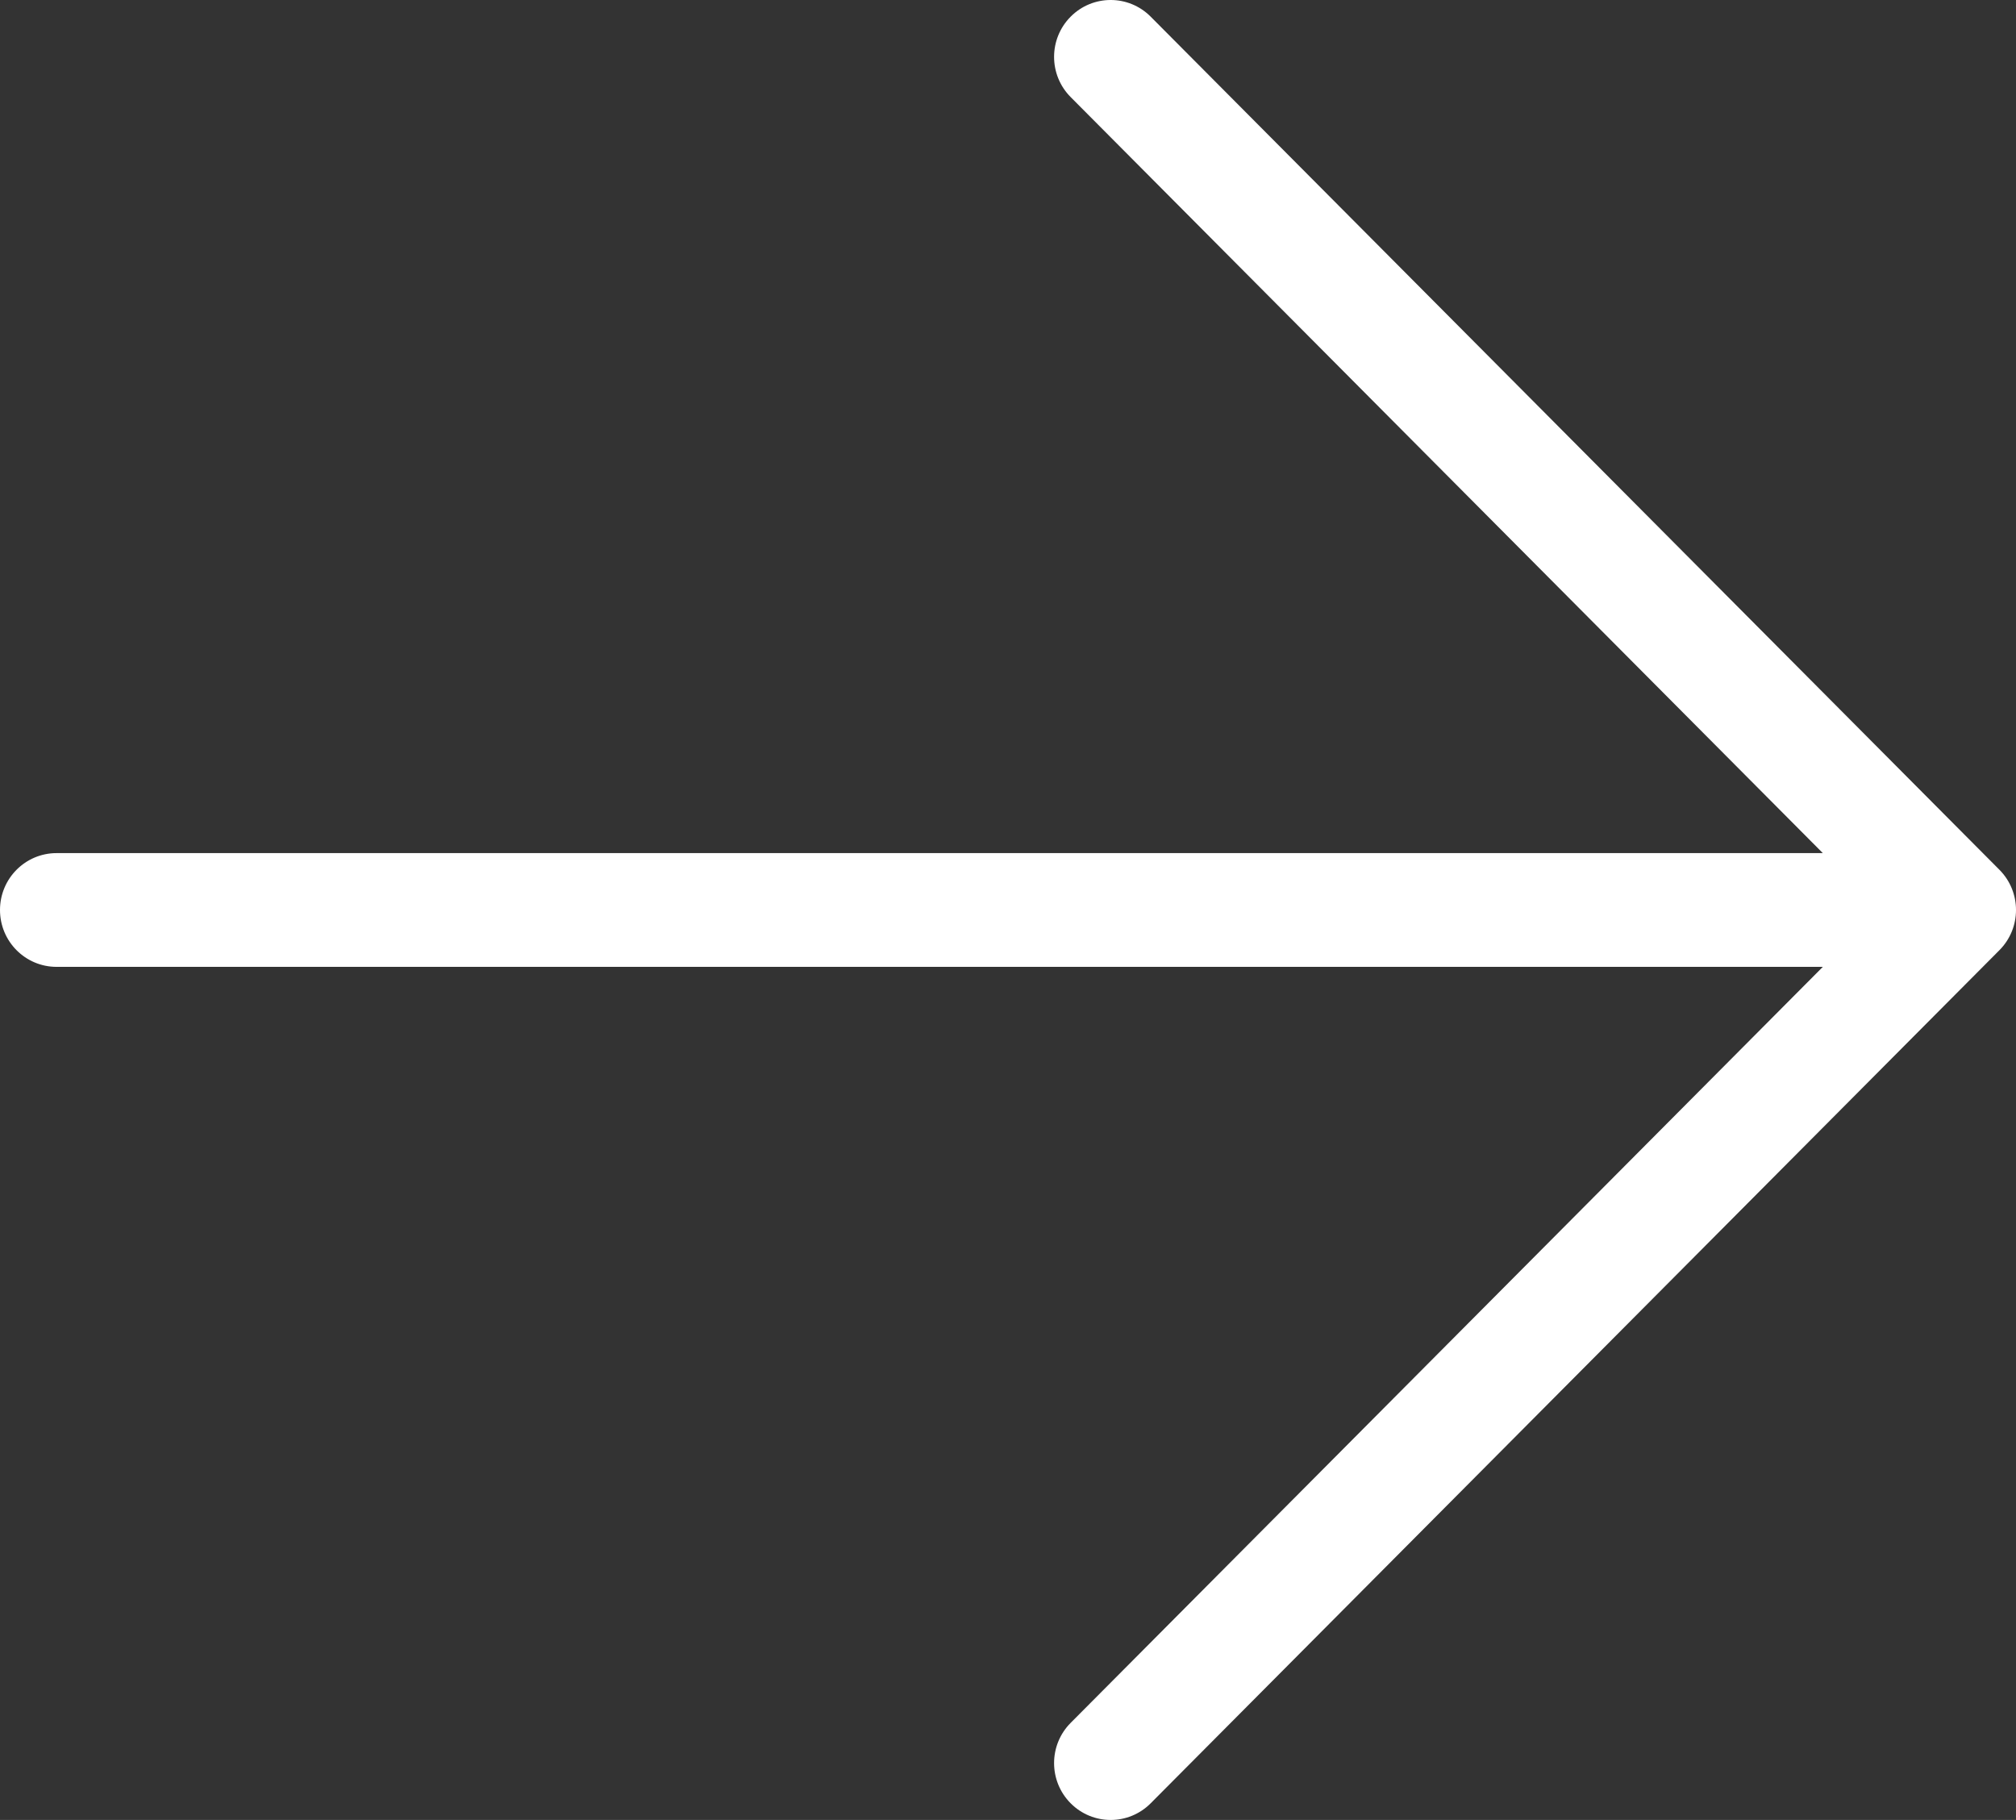 <?xml version="1.0" encoding="UTF-8"?> <svg xmlns="http://www.w3.org/2000/svg" width="144" height="130" viewBox="0 0 144 130" fill="none"><rect x="0" y="0" width="144" height="130" fill="#333333" stroke="none"/> <path d="M142.816 62.128L82.191 1.19C80.612 -0.397 78.054 -0.397 76.476 1.19C74.897 2.777 74.897 5.348 76.476 6.935L130.202 60.938H4.042C1.808 60.938 0 62.755 0 65C0 67.246 1.808 69.063 4.042 69.063H130.202L76.476 123.065C74.897 124.652 74.897 127.223 76.476 128.81C77.265 129.603 78.299 130 79.334 130C80.368 130 81.402 129.603 82.191 128.81L142.816 67.872C144.395 66.286 144.395 63.715 142.816 62.128Z" fill="white"></path> </svg> 